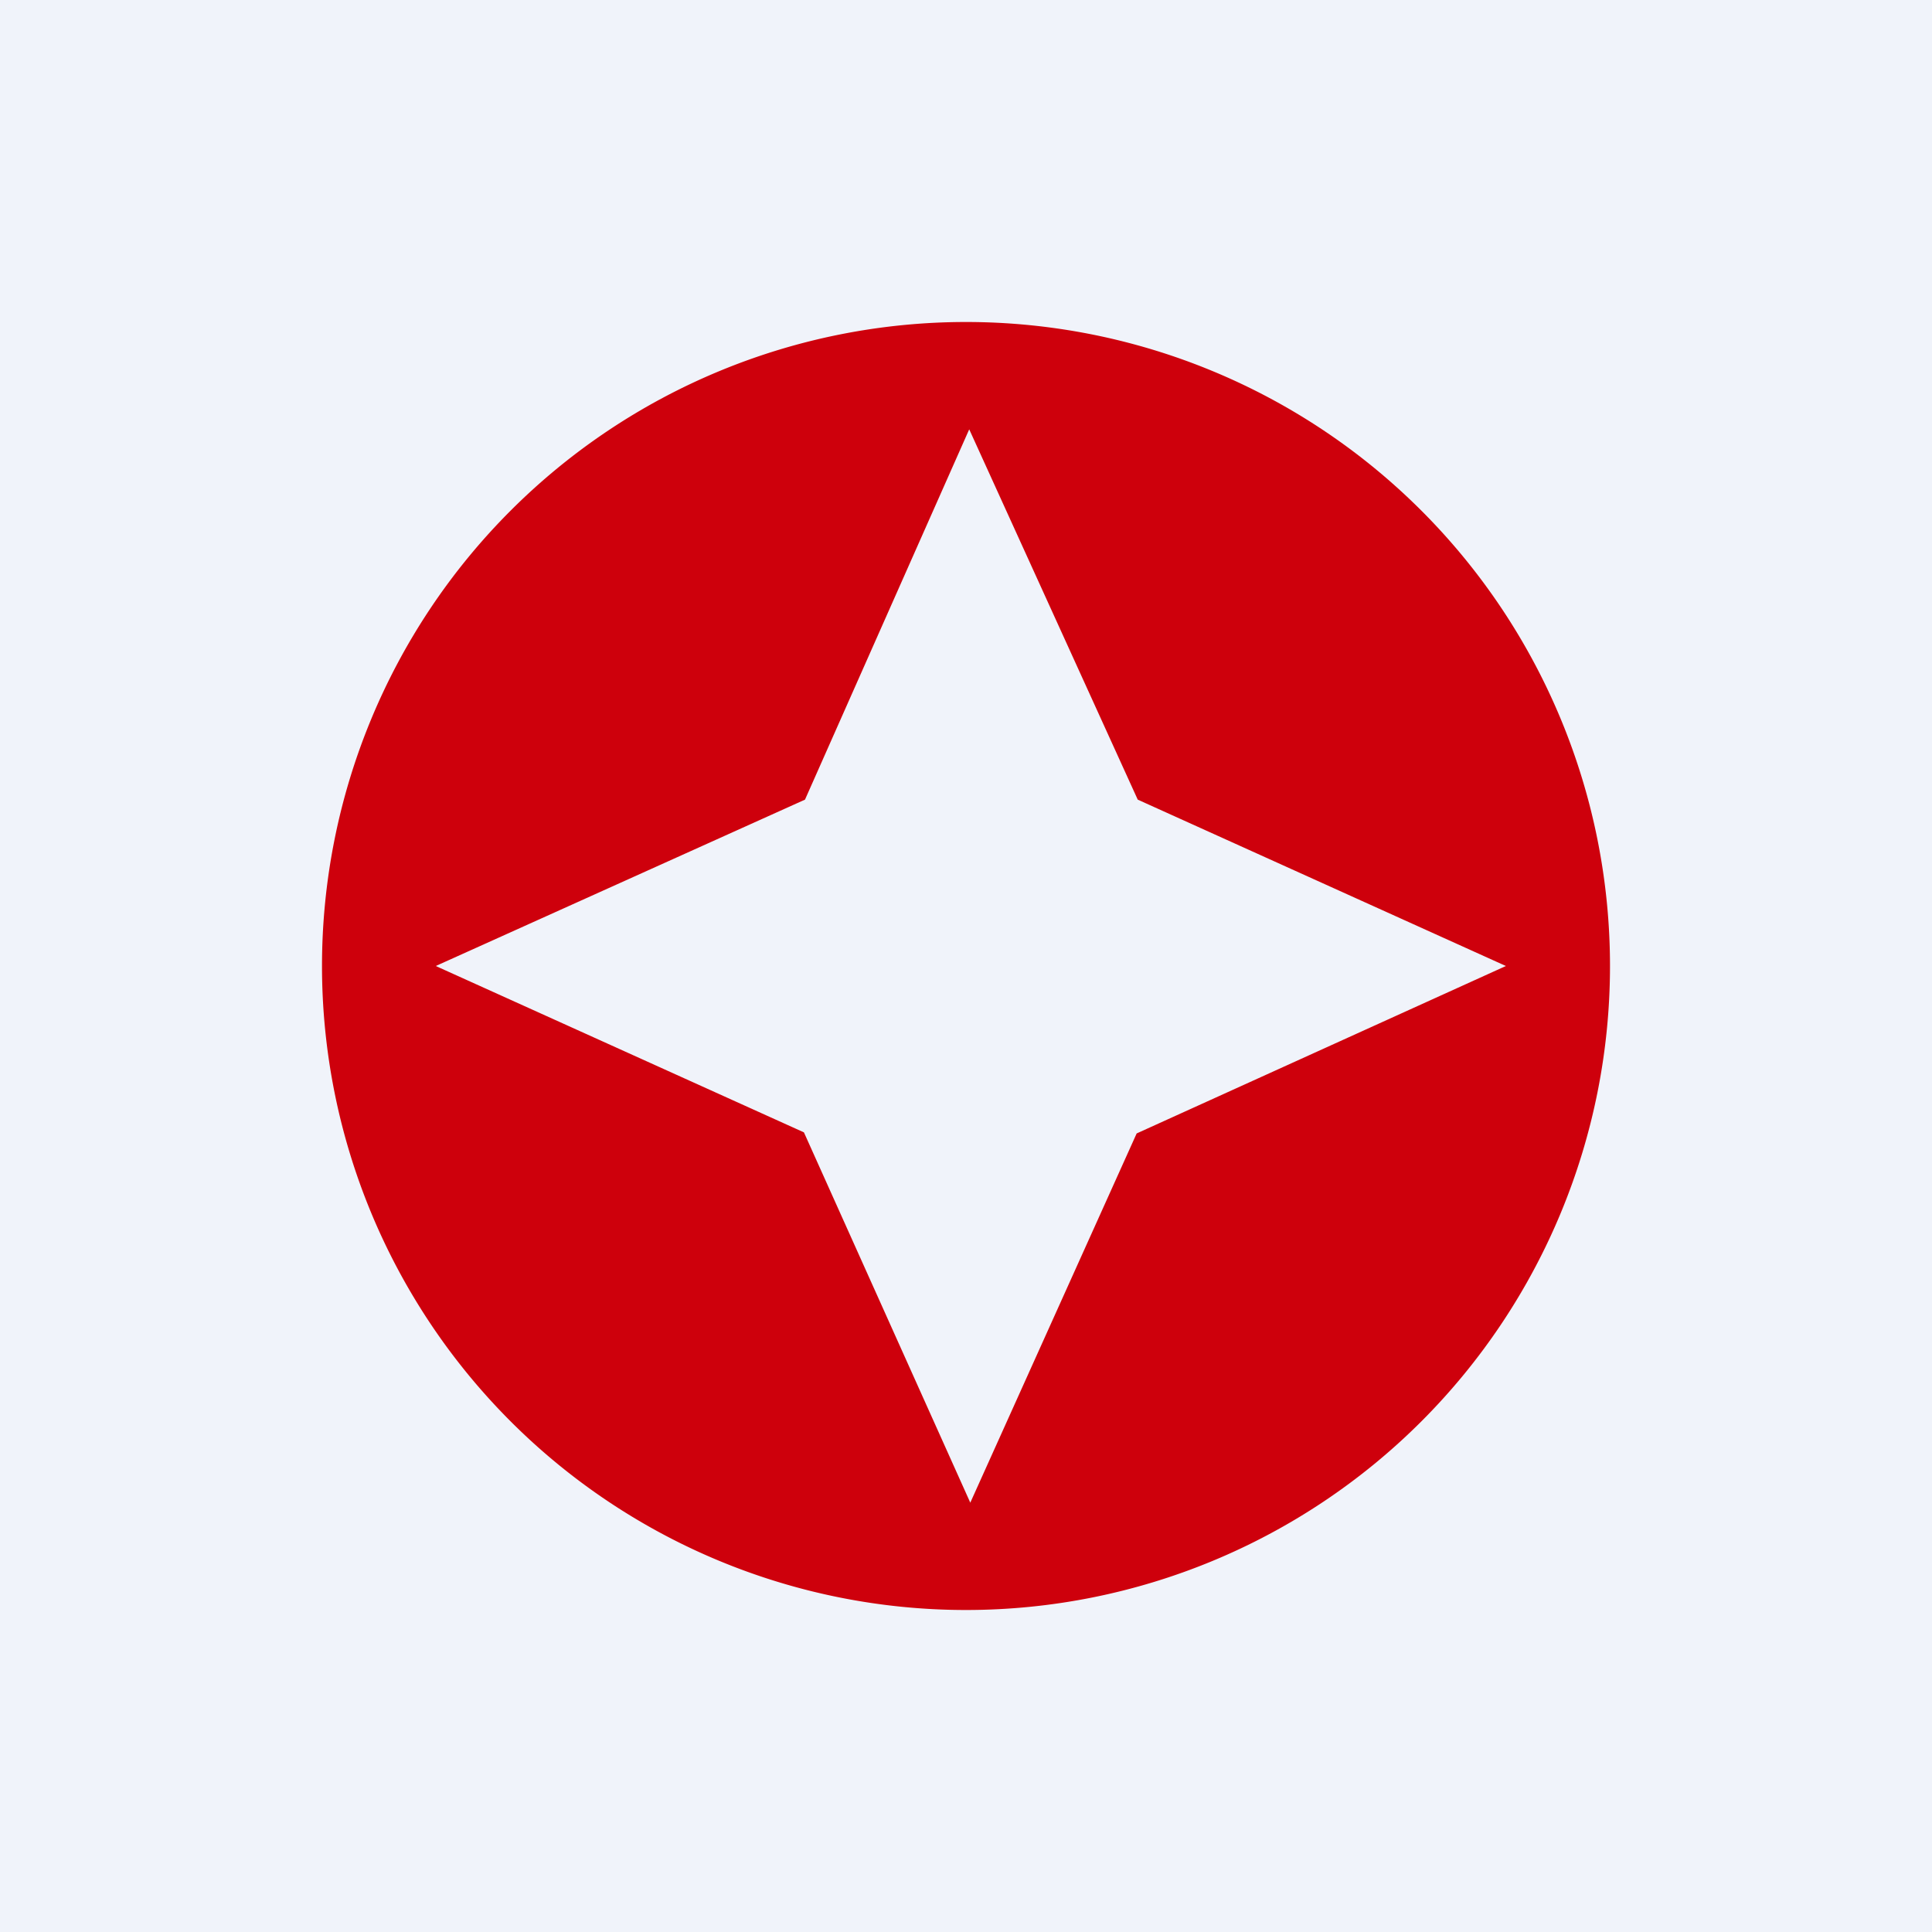 <!-- by TradingView --><svg width="18" height="18" viewBox="0 0 18 18" xmlns="http://www.w3.org/2000/svg"><path fill="#F0F3FA" d="M0 0h18v18H0z"/><path fill-rule="evenodd" d="M9 15A6 6 0 1 0 9 3a6 6 0 0 0 0 12Zm1.6-7.55L9.03 4 7.5 7.45 4.06 9l3.43 1.55L9.04 14l1.55-3.44L14.03 9 10.6 7.45Z" fill="#CE000C"/></svg>